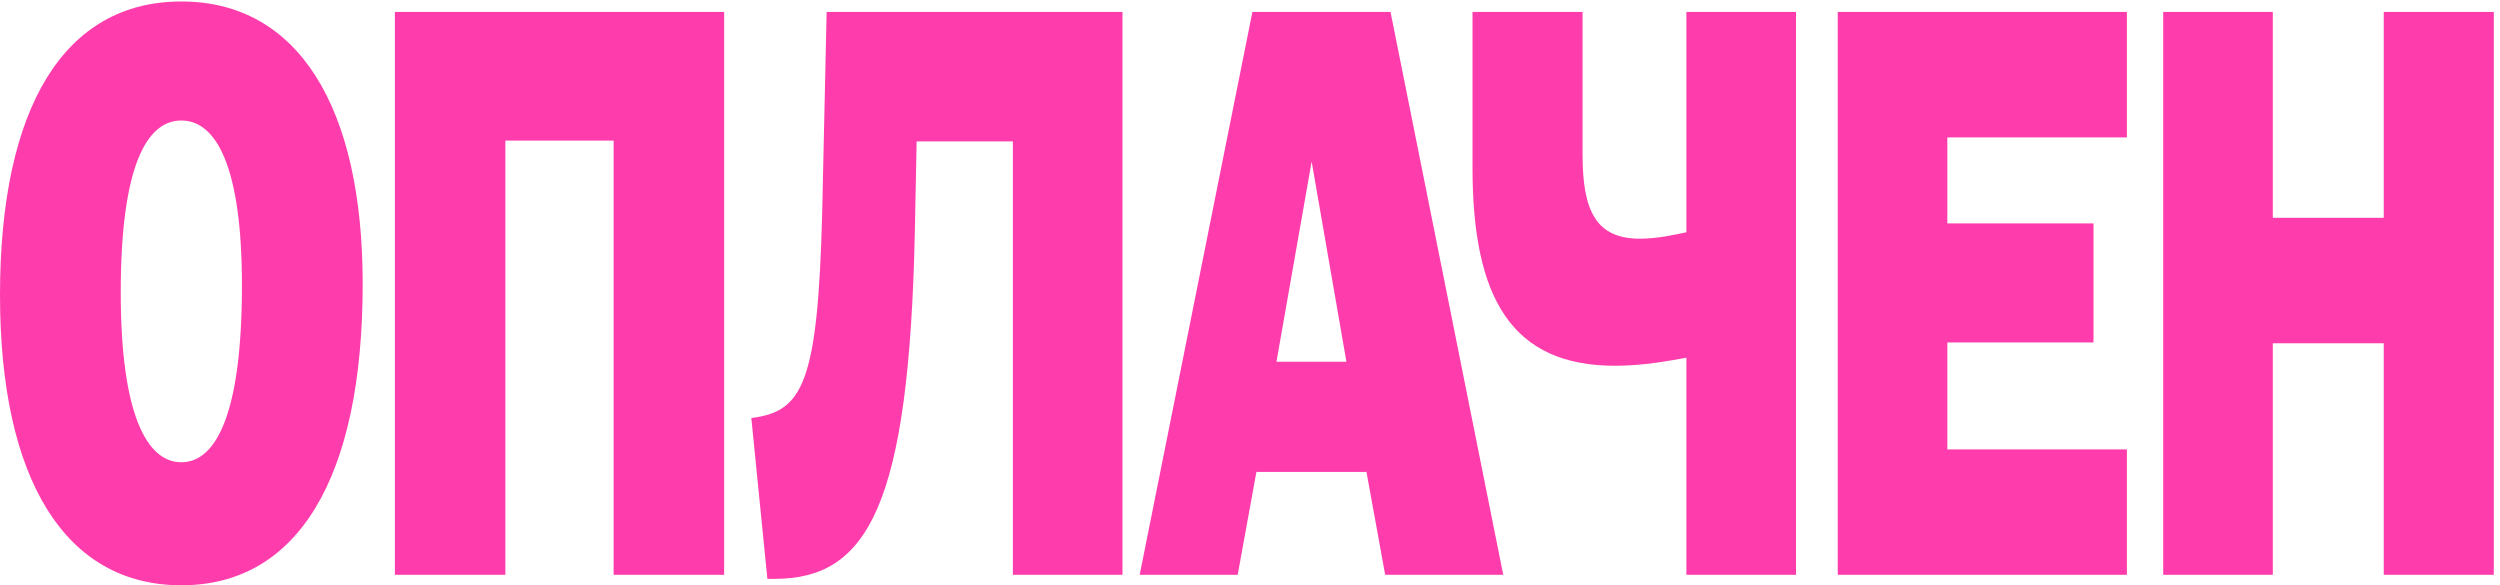 <?xml version="1.0" encoding="UTF-8"?> <svg xmlns="http://www.w3.org/2000/svg" viewBox="0 0 299.00 70.00" data-guides="{&quot;vertical&quot;:[],&quot;horizontal&quot;:[]}"><path fill="#ff3cac" stroke="none" fill-opacity="1" stroke-width="1" stroke-opacity="1" id="tSvg10746b0a21f" title="Path 1" d="M258.719 68.75C258.719 46.309 258.719 23.868 258.719 1.428C263.089 1.428 267.458 1.428 271.828 1.428C271.828 9.635 271.828 17.841 271.828 26.048C276.251 26.048 280.674 26.048 285.097 26.048C285.097 17.841 285.097 9.635 285.097 1.428C289.484 1.428 293.872 1.428 298.259 1.428C298.259 23.868 298.259 46.309 298.259 68.75C293.872 68.75 289.484 68.75 285.097 68.75C285.097 59.517 285.097 50.284 285.097 41.052C280.674 41.052 276.251 41.052 271.828 41.052C271.828 50.284 271.828 59.517 271.828 68.75C267.458 68.75 263.089 68.75 258.719 68.75Z"></path><path fill="#ff3cac" stroke="none" fill-opacity="1" stroke-width="1" stroke-opacity="1" id="tSvg12790dee6c8" title="Path 2" d="M219.793 68.75C219.793 46.309 219.793 23.868 219.793 1.428C231.321 1.428 242.849 1.428 254.377 1.428C254.377 6.429 254.377 11.43 254.377 16.431C247.219 16.431 240.06 16.431 232.902 16.431C232.902 19.861 232.902 23.291 232.902 26.722C238.728 26.722 244.555 26.722 250.381 26.722C250.381 31.466 250.381 36.211 250.381 40.955C244.555 40.955 238.728 40.955 232.902 40.955C232.902 45.219 232.902 49.483 232.902 53.747C240.06 53.747 247.219 53.747 254.377 53.747C254.377 58.748 254.377 63.749 254.377 68.75C242.849 68.75 231.321 68.75 219.793 68.75Z"></path><path fill="#ff3cac" stroke="none" fill-opacity="1" stroke-width="1" stroke-opacity="1" id="tSvg129e5747967" title="Path 3" d="M201.692 42.783C199.56 43.167 196.47 43.745 193.166 43.745C180.803 43.745 176.113 35.666 176.113 20.086C176.113 13.866 176.113 7.647 176.113 1.428C180.501 1.428 184.888 1.428 189.276 1.428C189.276 7.134 189.276 12.84 189.276 18.547C189.276 25.279 190.928 28.549 196.15 28.549C198.228 28.549 200.306 28.068 201.692 27.779C201.692 18.996 201.692 10.212 201.692 1.428C206.062 1.428 210.431 1.428 214.801 1.428C214.801 23.868 214.801 46.309 214.801 68.75C210.431 68.75 206.062 68.75 201.692 68.75C201.692 60.094 201.692 51.438 201.692 42.783Z"></path><path fill="#ff3cac" stroke="none" fill-opacity="1" stroke-width="1" stroke-opacity="1" id="tSvgb244db2de6" title="Path 4" d="M136.305 68.75C140.799 46.309 145.293 23.868 149.787 1.428C155.293 1.428 160.8 1.428 166.306 1.428C170.8 23.868 175.294 46.309 179.788 68.75C175.081 68.75 170.374 68.75 165.667 68.75C164.921 64.646 164.175 60.543 163.429 56.44C159.041 56.44 154.654 56.44 150.266 56.44C149.52 60.543 148.774 64.646 148.028 68.75C144.12 68.75 140.213 68.75 136.305 68.75ZM152.664 43.264C155.453 43.264 158.242 43.264 161.031 43.264C159.645 35.281 158.26 27.299 156.874 19.316C155.471 27.299 154.067 35.281 152.664 43.264Z"></path><path fill="#ff3cac" stroke="none" fill-opacity="1" stroke-width="1" stroke-opacity="1" id="tSvg11714a30ff4" title="Path 5" d="M89.859 49.996C95.988 49.226 97.799 45.956 98.332 25.567C98.51 17.521 98.688 9.474 98.865 1.428C110.66 1.428 122.454 1.428 134.249 1.428C134.249 23.868 134.249 46.309 134.249 68.75C129.879 68.75 125.51 68.75 121.14 68.75C121.14 51.471 121.14 34.191 121.14 16.912C117.303 16.912 113.467 16.912 109.63 16.912C109.559 20.502 109.487 24.093 109.416 27.683C108.724 60.575 103.768 69.231 92.63 69.231C92.346 69.231 92.062 69.231 91.778 69.231C91.138 62.819 90.499 56.407 89.859 49.996Z"></path><path fill="#ff3cac" stroke="none" fill-opacity="1" stroke-width="1" stroke-opacity="1" id="tSvgd673f88db8" title="Path 6" d="M47.227 68.75C47.227 46.309 47.227 23.868 47.227 1.428C60.353 1.428 73.48 1.428 86.607 1.428C86.607 23.868 86.607 46.309 86.607 68.75C82.202 68.75 77.797 68.75 73.391 68.75C73.391 51.438 73.391 34.127 73.391 16.816C69.075 16.816 64.759 16.816 60.442 16.816C60.442 34.127 60.442 51.438 60.442 68.75C56.037 68.75 51.632 68.75 47.227 68.75Z"></path><path fill="#ff3cac" stroke="none" fill-opacity="1" stroke-width="1" stroke-opacity="1" id="tSvg43cd60cf4c" title="Path 7" d="M21.689 70C7.833 70 0 57.401 0 35.281C0 12.777 7.727 0.178 21.689 0.178C35.65 0.178 43.377 12.777 43.377 33.935C43.377 57.305 35.544 70 21.689 70ZM14.441 34.993C14.441 49.611 17.585 55.286 21.689 55.286C25.792 55.286 28.936 49.611 28.936 34.127C28.936 19.893 25.845 14.412 21.689 14.412C17.532 14.412 14.441 19.893 14.441 34.993Z"></path><defs></defs></svg> 